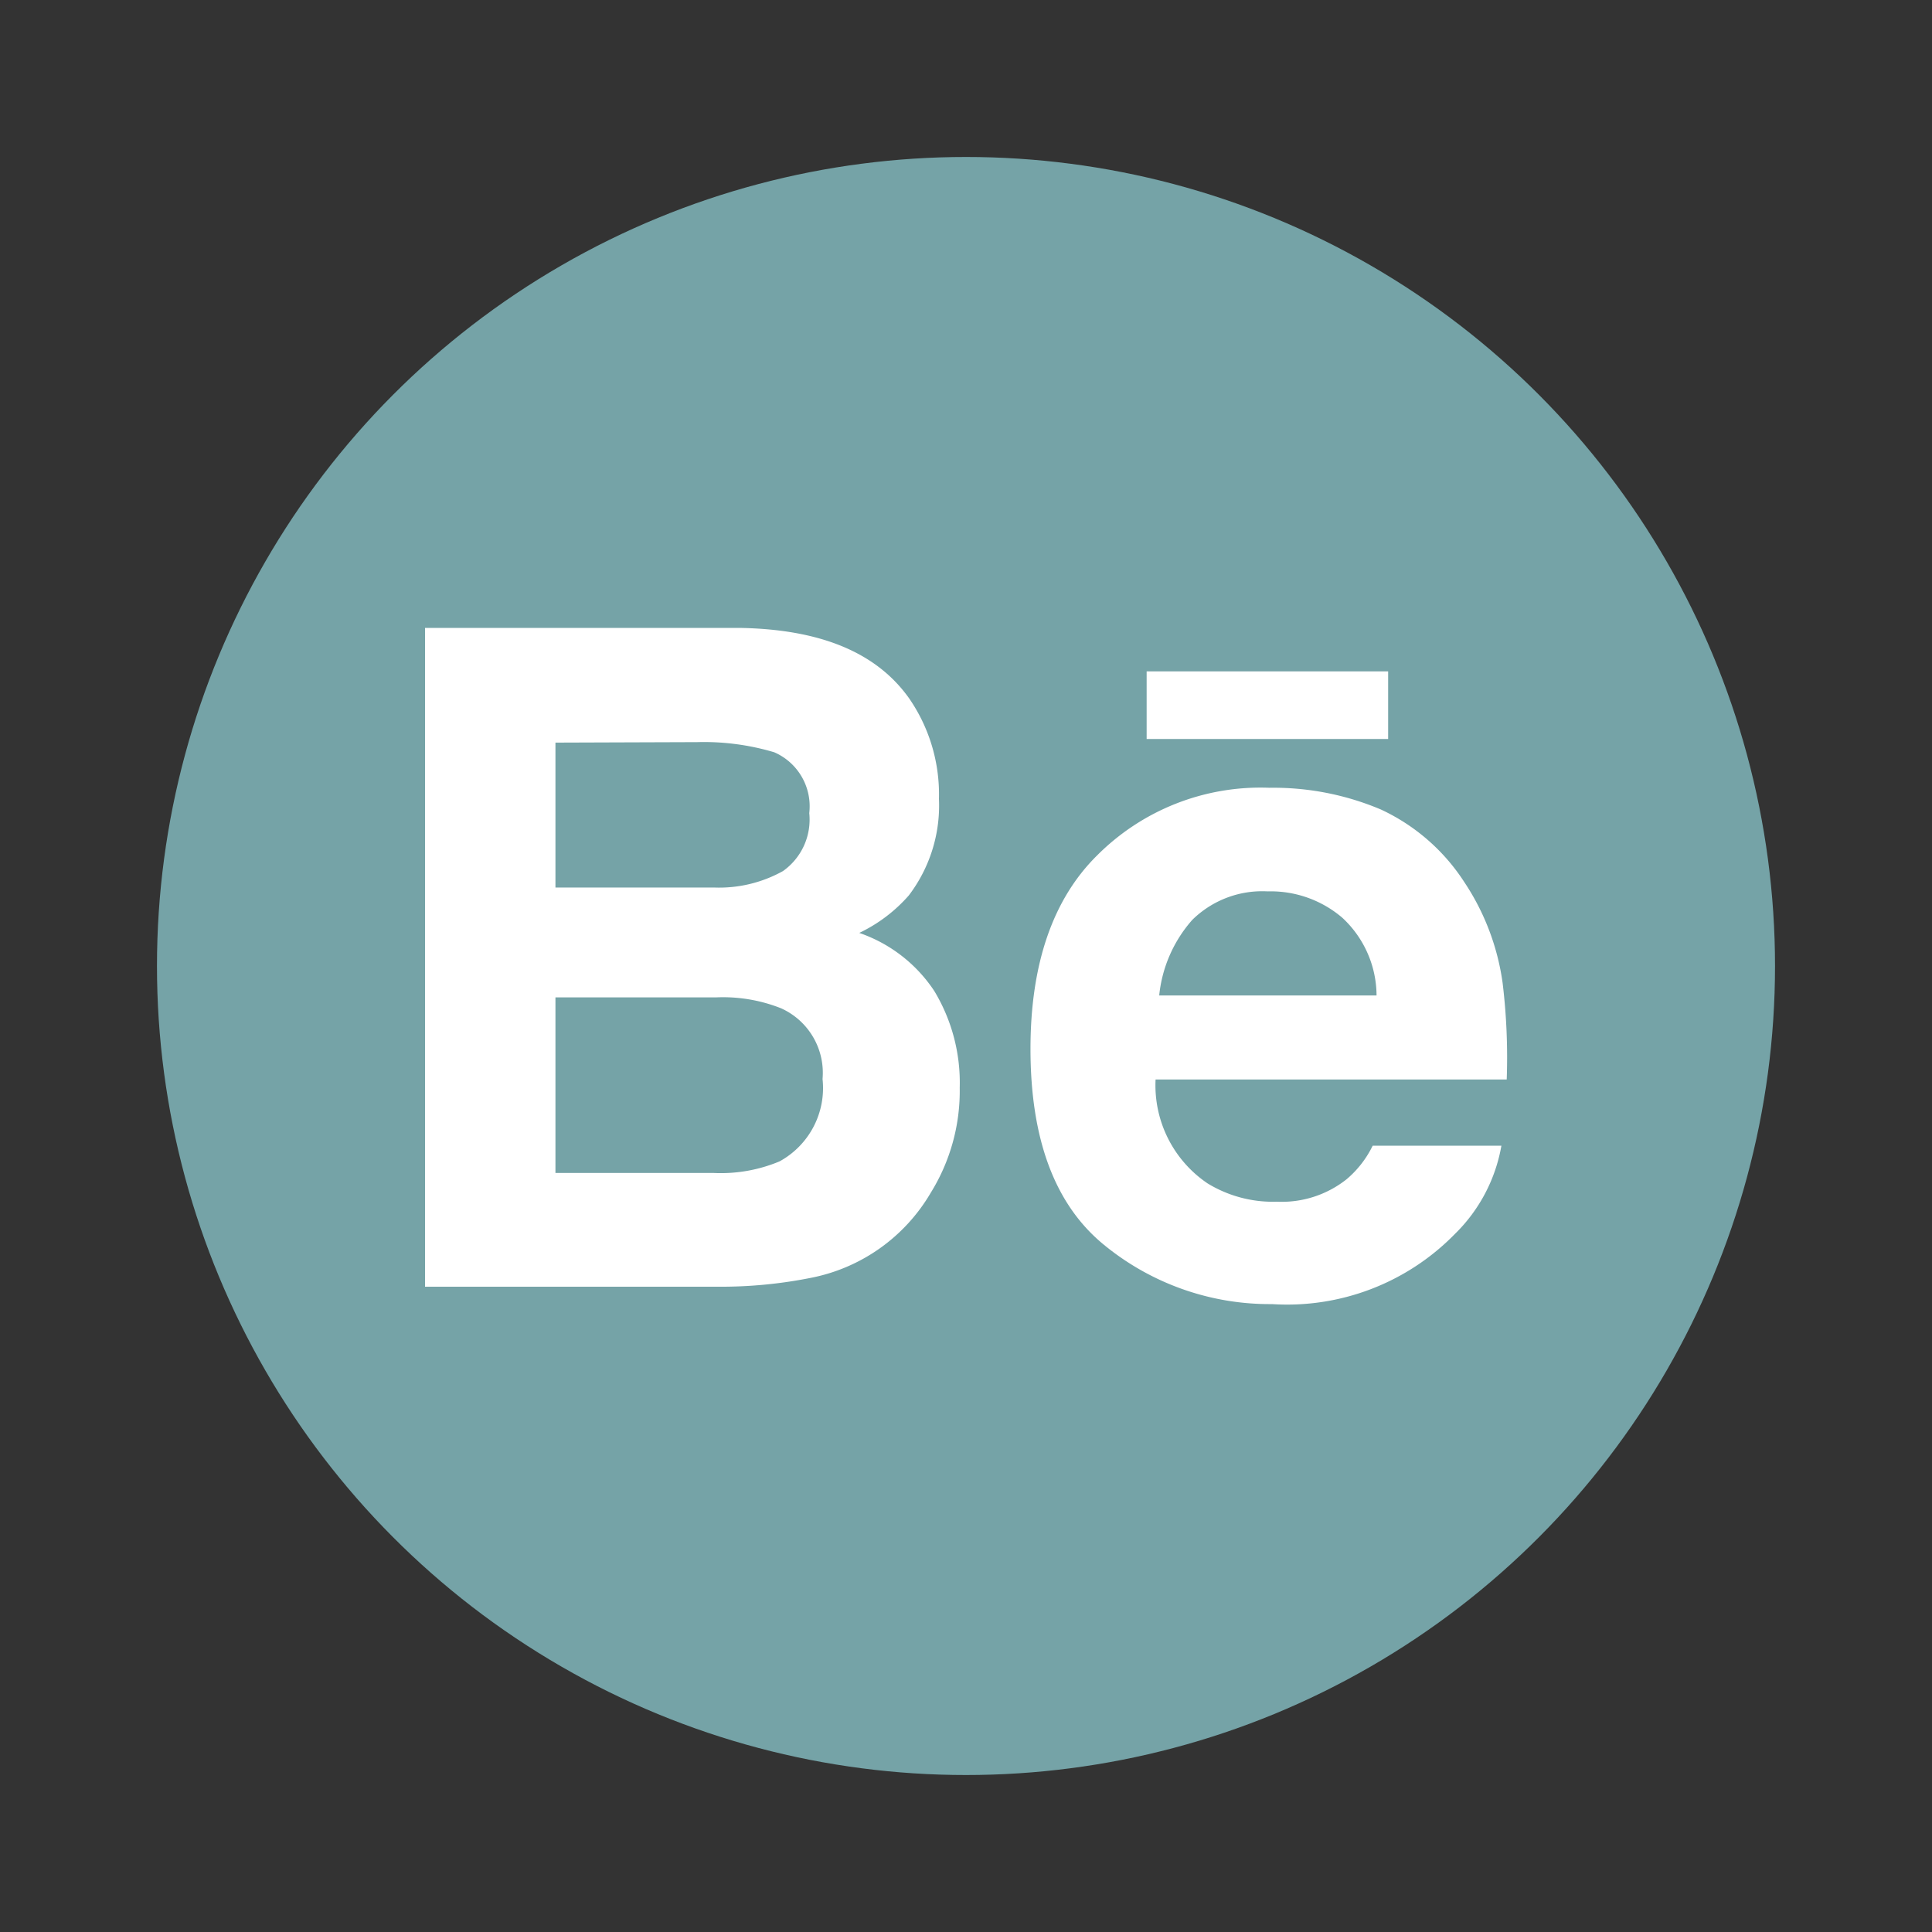 <svg id="Layer_1" data-name="Layer 1" xmlns="http://www.w3.org/2000/svg" viewBox="0 0 80 80"><rect x="0" y="0" width="80" height="80" fill="#333333" stroke="none"/><defs><style>.cls-1{fill:#75a3a7;}.cls-2{fill:#fff;}</style></defs><title>x_</title><circle class="cls-1" cx="40" cy="40" r="33.5"/><path class="cls-2" d="M37.64,28.91a7,7,0,0,1,1.24,4.17,6.15,6.15,0,0,1-1.25,4,6.37,6.37,0,0,1-2.05,1.55,6.1,6.1,0,0,1,3.11,2.41,7.35,7.35,0,0,1,1.05,4,8,8,0,0,1-1.2,4.35,7.39,7.39,0,0,1-5,3.53,19,19,0,0,1-3.81.36H17.6V26h13C33.94,26.05,36.28,27,37.64,28.91ZM23,30.75v6h6.56a5.43,5.43,0,0,0,2.86-.68,2.61,2.61,0,0,0,1.09-2.4,2.44,2.44,0,0,0-1.45-2.52,10.19,10.19,0,0,0-3.19-.42ZM23,41.3v7.27h6.55a6.3,6.3,0,0,0,2.73-.48,3.46,3.46,0,0,0,1.78-3.41,2.93,2.93,0,0,0-1.72-2.93,6.52,6.52,0,0,0-2.7-.45Z"/><path class="cls-2" d="M57.18,33.52a8.25,8.25,0,0,1,3.45,3,10,10,0,0,1,1.59,4.18,25.61,25.61,0,0,1,.17,4H47.85A4.9,4.9,0,0,0,50,49a5.19,5.19,0,0,0,2.87.76,4.32,4.32,0,0,0,2.89-.93,4.25,4.25,0,0,0,1.08-1.39h5.33a6.73,6.73,0,0,1-1.93,3.66A9.71,9.71,0,0,1,52.67,54a10.82,10.82,0,0,1-7-2.49q-3-2.49-3-8.08c0-3.5.92-6.19,2.75-8a9.55,9.55,0,0,1,7.14-2.81A11.42,11.42,0,0,1,57.18,33.52Zm-7.81,4.57A5.57,5.57,0,0,0,48,41.22h9A4.41,4.41,0,0,0,55.58,38a4.56,4.56,0,0,0-3.09-1.09A4.13,4.13,0,0,0,49.37,38.09Z"/><rect class="cls-2" x="47.48" y="27.8" width="10" height="2.8"/></svg>